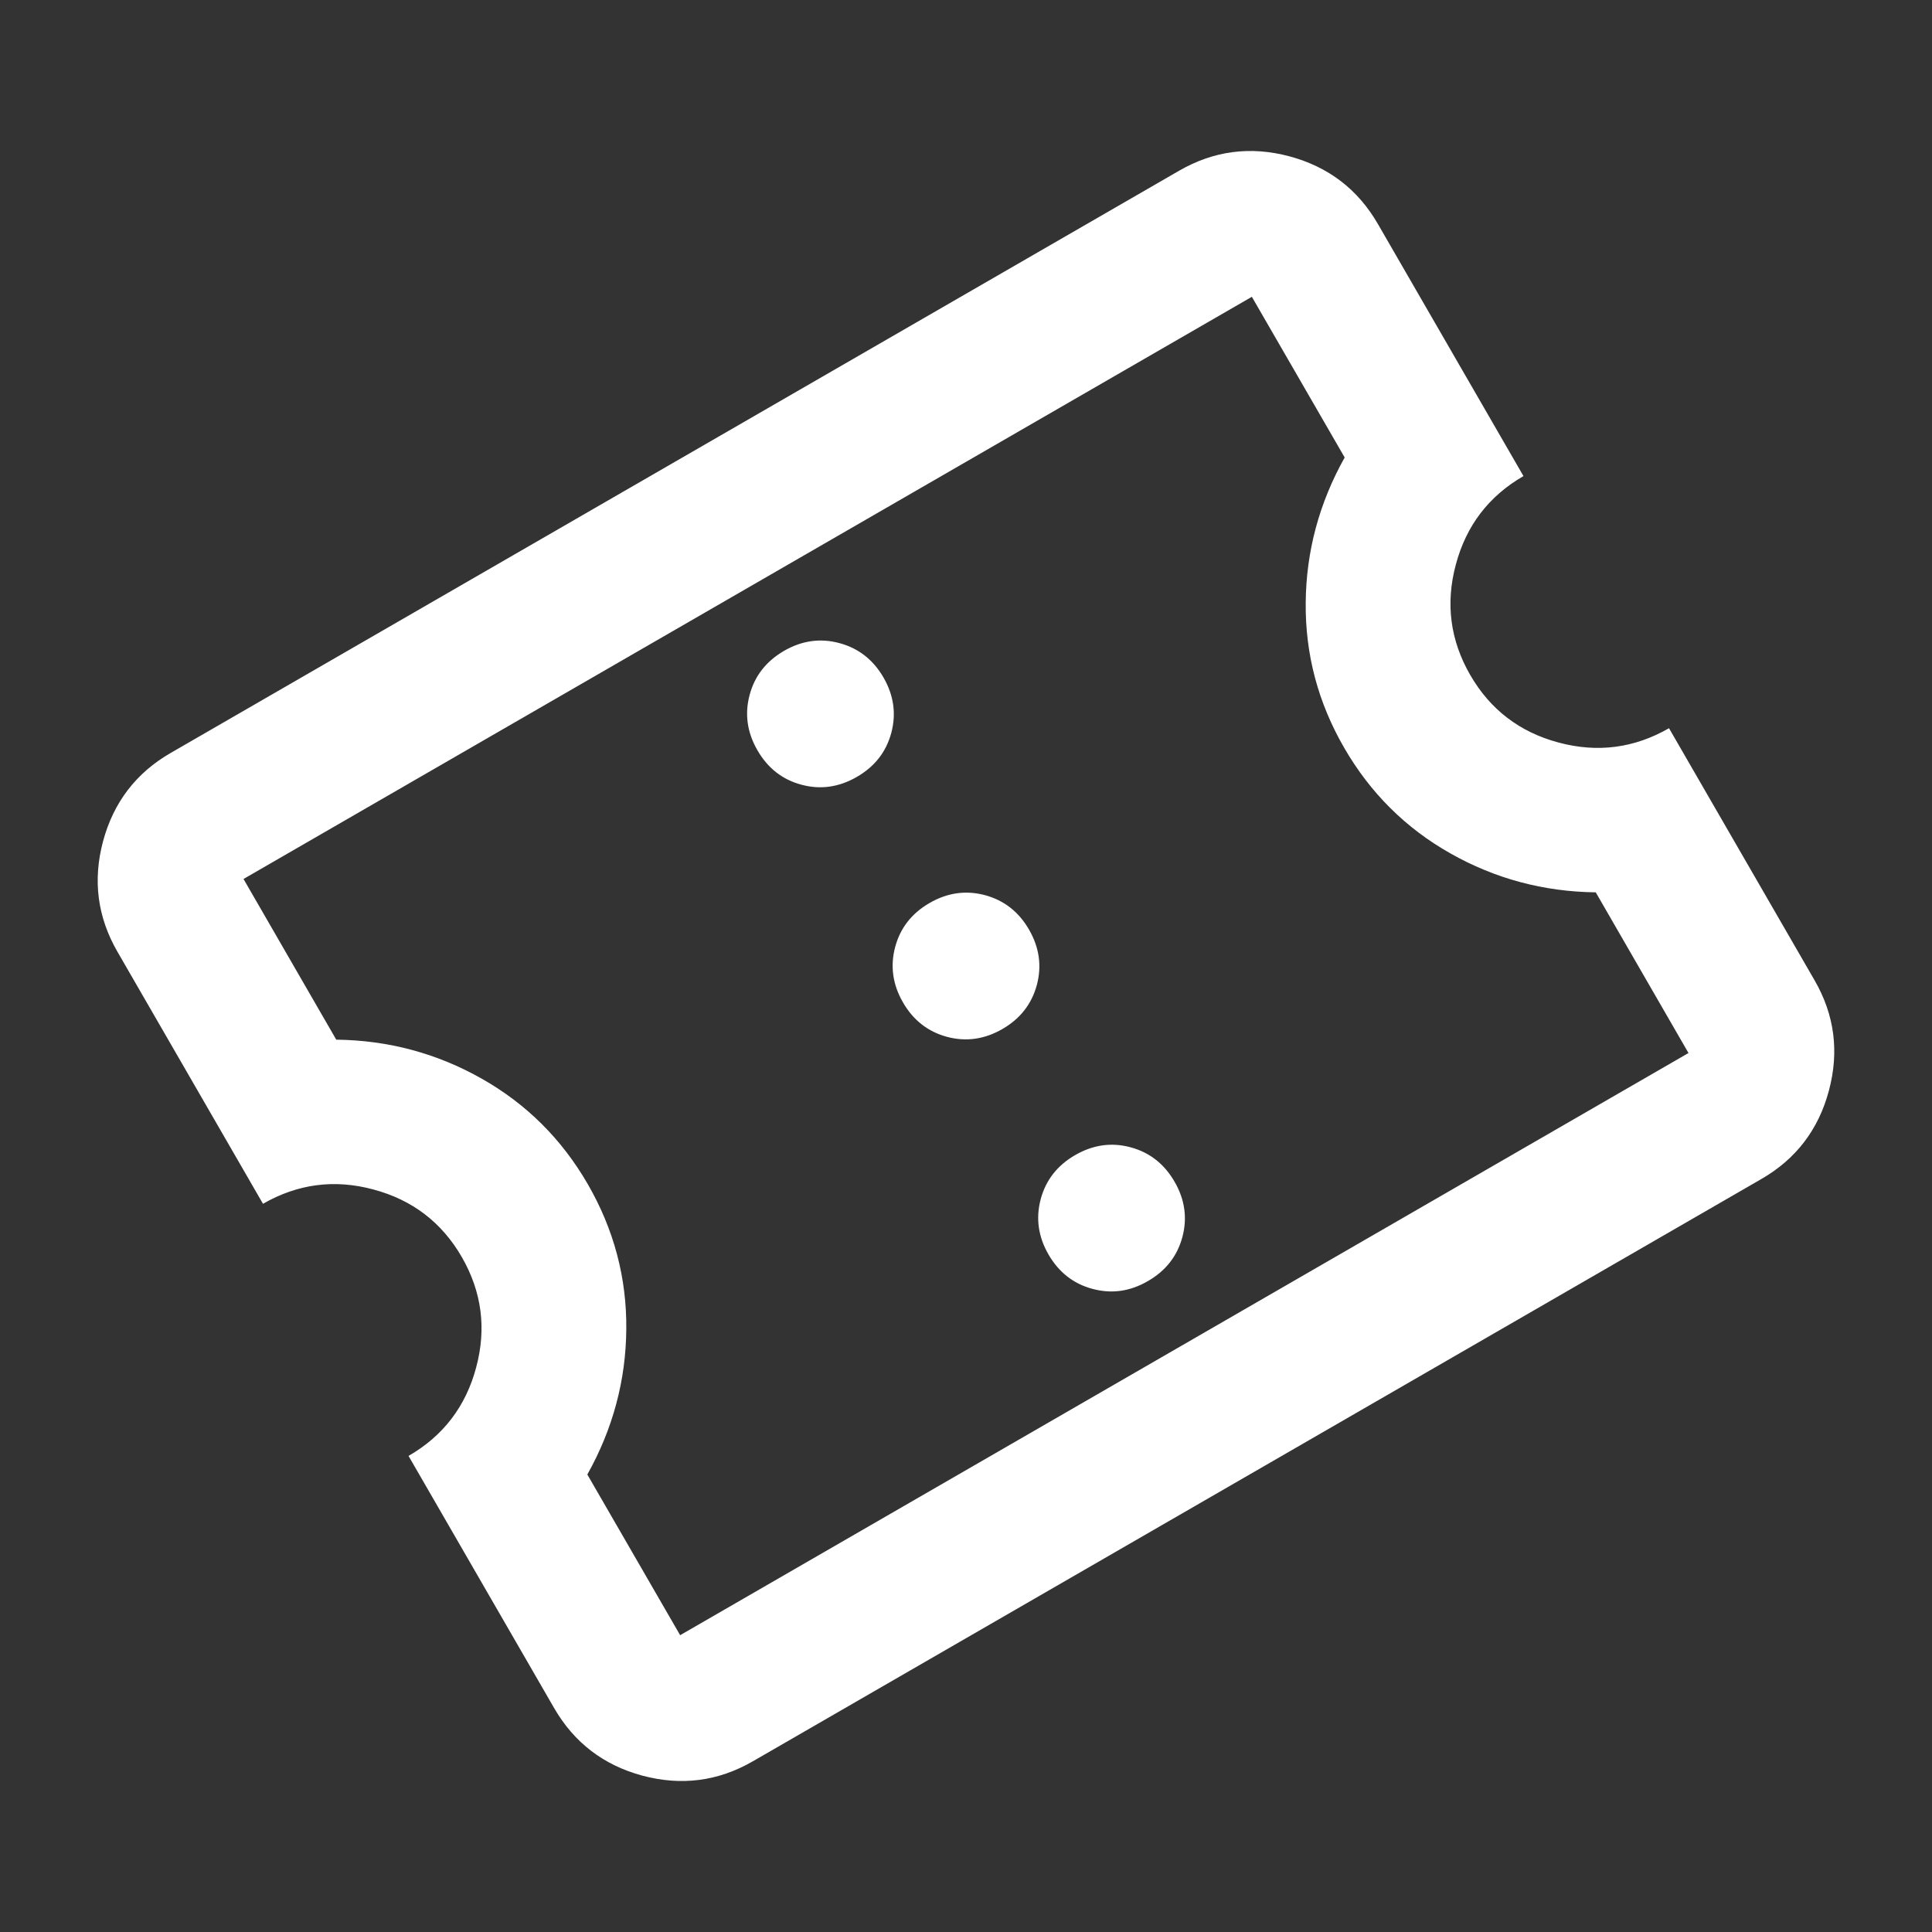 <svg width="24" height="24" viewBox="0 0 24 24" fill="none" xmlns="http://www.w3.org/2000/svg">
<rect x="0" y="0" width="24" height="24" fill="#333333" stroke="none"/>
<g clip-path="url(#clip0_1_130)">
<mask id="mask0_1_130" style="mask-type:alpha" maskUnits="userSpaceOnUse" x="0" y="0" width="24" height="24">
<path d="M24 0H0V24H24V0Z" fill="#D9D9D9"/>
</mask>
<g mask="url(#mask0_1_130)">
<path d="M14.26 15.914C14.482 15.786 14.624 15.604 14.688 15.367C14.751 15.131 14.719 14.901 14.591 14.68C14.463 14.458 14.28 14.315 14.044 14.252C13.807 14.188 13.578 14.221 13.356 14.349C13.134 14.477 12.992 14.659 12.928 14.896C12.865 15.133 12.897 15.362 13.025 15.584C13.153 15.805 13.335 15.948 13.572 16.011C13.809 16.075 14.038 16.043 14.26 15.914ZM12.452 12.783C12.674 12.655 12.816 12.472 12.88 12.236C12.943 11.999 12.911 11.77 12.783 11.548C12.655 11.326 12.472 11.184 12.236 11.12C11.999 11.057 11.77 11.089 11.548 11.217C11.326 11.345 11.184 11.527 11.12 11.764C11.057 12.001 11.089 12.23 11.217 12.452C11.345 12.674 11.527 12.816 11.764 12.88C12.001 12.943 12.23 12.911 12.452 12.783ZM10.644 9.651C10.866 9.523 11.008 9.341 11.072 9.104C11.135 8.867 11.103 8.638 10.975 8.416C10.847 8.195 10.664 8.052 10.428 7.989C10.191 7.925 9.962 7.957 9.74 8.085C9.518 8.214 9.375 8.396 9.312 8.633C9.249 8.869 9.281 9.099 9.409 9.32C9.537 9.542 9.719 9.685 9.956 9.748C10.193 9.812 10.422 9.779 10.644 9.651ZM21.879 14.647L9.353 21.879C8.922 22.128 8.465 22.187 7.981 22.058C7.498 21.928 7.132 21.648 6.883 21.217L5.075 18.086C5.506 17.837 5.786 17.471 5.915 16.987C6.045 16.504 5.985 16.047 5.737 15.616C5.488 15.185 5.122 14.905 4.638 14.776C4.155 14.646 3.698 14.706 3.267 14.954L1.459 11.823C1.21 11.392 1.151 10.935 1.28 10.451C1.41 9.968 1.69 9.601 2.121 9.353L14.647 2.121C15.078 1.872 15.535 1.813 16.018 1.942C16.502 2.072 16.868 2.352 17.117 2.783L18.925 5.914C18.494 6.163 18.214 6.529 18.085 7.013C17.955 7.496 18.015 7.953 18.263 8.384C18.512 8.815 18.878 9.095 19.361 9.224C19.845 9.354 20.302 9.294 20.733 9.046L22.541 12.177C22.79 12.608 22.849 13.065 22.719 13.549C22.59 14.032 22.31 14.399 21.879 14.647ZM20.975 13.081L19.823 11.085C19.174 11.077 18.572 10.915 18.017 10.601C17.461 10.287 17.021 9.849 16.697 9.288C16.373 8.727 16.214 8.127 16.22 7.489C16.225 6.851 16.387 6.249 16.704 5.683L15.551 3.687L3.025 10.919L4.177 12.915C4.826 12.923 5.428 13.085 5.983 13.399C6.539 13.713 6.979 14.151 7.303 14.712C7.626 15.273 7.786 15.873 7.78 16.511C7.775 17.149 7.613 17.751 7.296 18.317L8.449 20.313L20.975 13.081Z" fill="white"/>
</g>
</g>
<defs>
<clipPath id="clip0_1_130">
<rect width="24" height="24" fill="white"/>
</clipPath>
</defs>
</svg>
